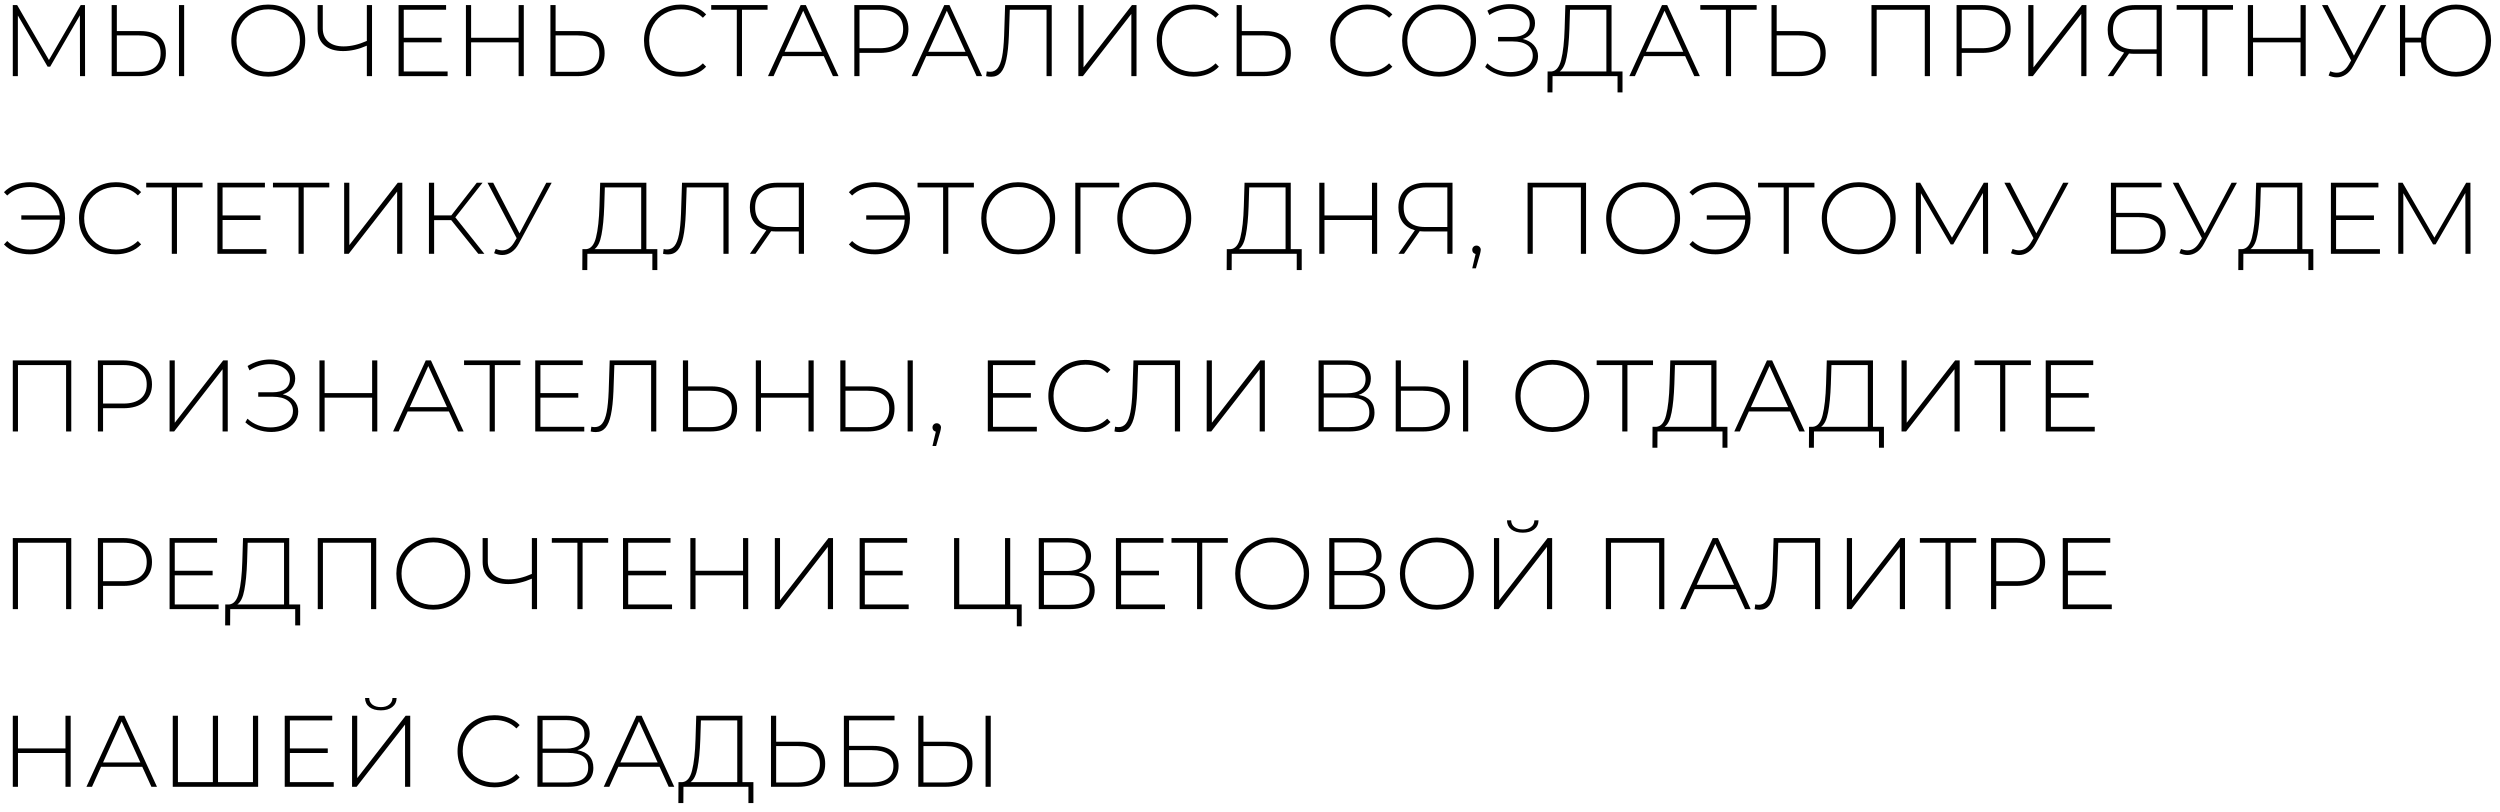 <?xml version="1.0" encoding="UTF-8"?> <svg xmlns="http://www.w3.org/2000/svg" width="197" height="64" viewBox="0 0 197 64" fill="none"><path d="M6.304 6L6.296 1.208L3.952 5.256H3.752L1.408 1.224V6H1.008V0.4H1.352L3.856 4.728L6.36 0.4H6.696L6.704 6H6.304Z" fill="black"></path><path d="M11.047 2.448C11.708 2.448 12.21 2.595 12.551 2.888C12.898 3.181 13.071 3.616 13.071 4.192C13.071 4.784 12.887 5.235 12.519 5.544C12.156 5.848 11.631 6 10.943 6H8.799V0.4H9.207V2.448H11.047ZM10.951 5.656C11.511 5.656 11.935 5.533 12.223 5.288C12.511 5.043 12.655 4.68 12.655 4.2C12.655 3.261 12.087 2.792 10.951 2.792H9.207V5.656H10.951ZM14.103 0.4H14.511V6H14.103V0.4Z" fill="black"></path><path d="M21.14 6.04C20.591 6.04 20.095 5.917 19.652 5.672C19.209 5.421 18.86 5.08 18.604 4.648C18.354 4.216 18.228 3.733 18.228 3.2C18.228 2.667 18.354 2.184 18.604 1.752C18.86 1.32 19.209 0.981 19.652 0.736C20.095 0.485 20.591 0.36 21.14 0.36C21.689 0.36 22.186 0.483 22.628 0.728C23.071 0.973 23.418 1.312 23.668 1.744C23.924 2.176 24.052 2.661 24.052 3.2C24.052 3.739 23.924 4.224 23.668 4.656C23.418 5.088 23.071 5.427 22.628 5.672C22.186 5.917 21.689 6.04 21.14 6.04ZM21.14 5.664C21.61 5.664 22.034 5.557 22.412 5.344C22.791 5.131 23.09 4.837 23.308 4.464C23.527 4.085 23.636 3.664 23.636 3.2C23.636 2.736 23.527 2.317 23.308 1.944C23.09 1.565 22.791 1.269 22.412 1.056C22.034 0.843 21.61 0.736 21.14 0.736C20.671 0.736 20.244 0.843 19.86 1.056C19.482 1.269 19.183 1.565 18.964 1.944C18.745 2.317 18.636 2.736 18.636 3.2C18.636 3.664 18.745 4.085 18.964 4.464C19.183 4.837 19.482 5.131 19.86 5.344C20.244 5.557 20.671 5.664 21.14 5.664Z" fill="black"></path><path d="M29.315 0.4V6H28.907V3.6C28.262 3.883 27.641 4.024 27.043 4.024C26.409 4.024 25.913 3.872 25.555 3.568C25.203 3.259 25.027 2.827 25.027 2.272V0.4H25.435V2.232C25.435 2.68 25.579 3.029 25.867 3.28C26.155 3.531 26.558 3.656 27.075 3.656C27.646 3.656 28.257 3.512 28.907 3.224V0.4H29.315Z" fill="black"></path><path d="M35.272 5.632V6H31.408V0.4H35.152V0.768H31.816V2.976H34.8V3.336H31.816V5.632H35.272Z" fill="black"></path><path d="M41.275 0.4V6H40.867V3.336H37.123V6H36.715V0.4H37.123V2.976H40.867V0.4H41.275Z" fill="black"></path><path d="M45.621 2.448C46.282 2.448 46.783 2.595 47.125 2.888C47.471 3.181 47.645 3.616 47.645 4.192C47.645 4.784 47.461 5.235 47.093 5.544C46.73 5.848 46.205 6 45.517 6H43.373V0.4H43.781V2.448H45.621ZM45.525 5.656C46.085 5.656 46.509 5.533 46.797 5.288C47.085 5.043 47.229 4.68 47.229 4.2C47.229 3.261 46.661 2.792 45.525 2.792H43.781V5.656H45.525Z" fill="black"></path><path d="M53.651 6.04C53.102 6.04 52.606 5.917 52.163 5.672C51.726 5.427 51.38 5.088 51.123 4.656C50.873 4.224 50.748 3.739 50.748 3.2C50.748 2.661 50.873 2.176 51.123 1.744C51.38 1.312 51.726 0.973 52.163 0.728C52.606 0.483 53.102 0.36 53.651 0.36C54.057 0.36 54.43 0.427 54.772 0.56C55.113 0.688 55.404 0.88 55.644 1.136L55.388 1.4C54.94 0.957 54.366 0.736 53.667 0.736C53.198 0.736 52.772 0.843 52.388 1.056C52.004 1.269 51.702 1.565 51.483 1.944C51.265 2.317 51.155 2.736 51.155 3.2C51.155 3.664 51.265 4.085 51.483 4.464C51.702 4.837 52.004 5.131 52.388 5.344C52.772 5.557 53.198 5.664 53.667 5.664C54.361 5.664 54.934 5.44 55.388 4.992L55.644 5.256C55.404 5.512 55.11 5.707 54.764 5.84C54.422 5.973 54.051 6.04 53.651 6.04Z" fill="black"></path><path d="M60.484 0.768H58.468V6H58.06V0.768H56.044V0.4H60.484V0.768Z" fill="black"></path><path d="M64.916 4.424H61.668L60.956 6H60.516L63.092 0.4H63.5L66.076 6H65.636L64.916 4.424ZM64.764 4.08L63.292 0.848L61.828 4.08H64.764Z" fill="black"></path><path d="M69.328 0.4C70.032 0.4 70.584 0.568 70.984 0.904C71.384 1.235 71.584 1.696 71.584 2.288C71.584 2.875 71.384 3.336 70.984 3.672C70.584 4.003 70.032 4.168 69.328 4.168H67.728V6H67.32V0.4H69.328ZM69.328 3.8C69.925 3.8 70.381 3.669 70.696 3.408C71.01 3.147 71.168 2.773 71.168 2.288C71.168 1.803 71.01 1.429 70.696 1.168C70.381 0.901 69.925 0.768 69.328 0.768H67.728V3.8H69.328Z" fill="black"></path><path d="M76.233 4.424H72.985L72.273 6H71.833L74.409 0.4H74.817L77.393 6H76.953L76.233 4.424ZM76.081 4.08L74.609 0.848L73.145 4.08H76.081Z" fill="black"></path><path d="M82.876 0.4V6H82.468V0.768H79.572L79.5 2.824C79.468 3.592 79.401 4.211 79.3 4.68C79.204 5.144 79.06 5.488 78.868 5.712C78.676 5.936 78.422 6.048 78.108 6.048C77.964 6.048 77.83 6.032 77.708 6L77.756 5.624C77.846 5.645 77.934 5.656 78.02 5.656C78.265 5.656 78.462 5.563 78.612 5.376C78.766 5.184 78.884 4.883 78.964 4.472C79.044 4.061 79.097 3.515 79.124 2.832L79.204 0.4H82.876Z" fill="black"></path><path d="M84.974 0.4H85.382V5.312L89.198 0.4H89.558V6H89.15V1.096L85.334 6H84.974V0.4Z" fill="black"></path><path d="M94.055 6.04C93.506 6.04 93.01 5.917 92.567 5.672C92.13 5.427 91.783 5.088 91.527 4.656C91.276 4.224 91.151 3.739 91.151 3.2C91.151 2.661 91.276 2.176 91.527 1.744C91.783 1.312 92.13 0.973 92.567 0.728C93.01 0.483 93.506 0.36 94.055 0.36C94.46 0.36 94.834 0.427 95.175 0.56C95.516 0.688 95.807 0.88 96.047 1.136L95.791 1.4C95.343 0.957 94.77 0.736 94.071 0.736C93.602 0.736 93.175 0.843 92.791 1.056C92.407 1.269 92.106 1.565 91.887 1.944C91.668 2.317 91.559 2.736 91.559 3.2C91.559 3.664 91.668 4.085 91.887 4.464C92.106 4.837 92.407 5.131 92.791 5.344C93.175 5.557 93.602 5.664 94.071 5.664C94.764 5.664 95.338 5.44 95.791 4.992L96.047 5.256C95.807 5.512 95.514 5.707 95.167 5.84C94.826 5.973 94.455 6.04 94.055 6.04Z" fill="black"></path><path d="M99.694 2.448C100.355 2.448 100.857 2.595 101.198 2.888C101.545 3.181 101.718 3.616 101.718 4.192C101.718 4.784 101.534 5.235 101.166 5.544C100.803 5.848 100.278 6 99.59 6H97.446V0.4H97.854V2.448H99.694ZM99.598 5.656C100.158 5.656 100.582 5.533 100.87 5.288C101.158 5.043 101.302 4.68 101.302 4.2C101.302 3.261 100.734 2.792 99.598 2.792H97.854V5.656H99.598Z" fill="black"></path><path d="M107.725 6.04C107.176 6.04 106.68 5.917 106.237 5.672C105.8 5.427 105.453 5.088 105.197 4.656C104.946 4.224 104.821 3.739 104.821 3.2C104.821 2.661 104.946 2.176 105.197 1.744C105.453 1.312 105.8 0.973 106.237 0.728C106.68 0.483 107.176 0.36 107.725 0.36C108.13 0.36 108.504 0.427 108.845 0.56C109.186 0.688 109.477 0.88 109.717 1.136L109.461 1.4C109.013 0.957 108.44 0.736 107.741 0.736C107.272 0.736 106.845 0.843 106.461 1.056C106.077 1.269 105.776 1.565 105.557 1.944C105.338 2.317 105.229 2.736 105.229 3.2C105.229 3.664 105.338 4.085 105.557 4.464C105.776 4.837 106.077 5.131 106.461 5.344C106.845 5.557 107.272 5.664 107.741 5.664C108.434 5.664 109.008 5.44 109.461 4.992L109.717 5.256C109.477 5.512 109.184 5.707 108.837 5.84C108.496 5.973 108.125 6.04 107.725 6.04Z" fill="black"></path><path d="M113.399 6.04C112.849 6.04 112.353 5.917 111.911 5.672C111.468 5.421 111.119 5.08 110.863 4.648C110.612 4.216 110.487 3.733 110.487 3.2C110.487 2.667 110.612 2.184 110.863 1.752C111.119 1.32 111.468 0.981 111.911 0.736C112.353 0.485 112.849 0.36 113.399 0.36C113.948 0.36 114.444 0.483 114.887 0.728C115.329 0.973 115.676 1.312 115.927 1.744C116.183 2.176 116.311 2.661 116.311 3.2C116.311 3.739 116.183 4.224 115.927 4.656C115.676 5.088 115.329 5.427 114.887 5.672C114.444 5.917 113.948 6.04 113.399 6.04ZM113.399 5.664C113.868 5.664 114.292 5.557 114.671 5.344C115.049 5.131 115.348 4.837 115.567 4.464C115.785 4.085 115.895 3.664 115.895 3.2C115.895 2.736 115.785 2.317 115.567 1.944C115.348 1.565 115.049 1.269 114.671 1.056C114.292 0.843 113.868 0.736 113.399 0.736C112.929 0.736 112.503 0.843 112.119 1.056C111.74 1.269 111.441 1.565 111.223 1.944C111.004 2.317 110.895 2.736 110.895 3.2C110.895 3.664 111.004 4.085 111.223 4.464C111.441 4.837 111.74 5.131 112.119 5.344C112.503 5.557 112.929 5.664 113.399 5.664Z" fill="black"></path><path d="M119.983 3.072C120.361 3.157 120.657 3.32 120.871 3.56C121.089 3.8 121.199 4.091 121.199 4.432C121.199 4.757 121.1 5.043 120.903 5.288C120.705 5.533 120.444 5.72 120.119 5.848C119.793 5.976 119.441 6.04 119.063 6.04C118.695 6.04 118.332 5.976 117.975 5.848C117.623 5.72 117.308 5.531 117.031 5.28L117.199 4.992C117.444 5.221 117.724 5.395 118.039 5.512C118.359 5.624 118.684 5.68 119.015 5.68C119.329 5.68 119.623 5.629 119.895 5.528C120.167 5.421 120.383 5.272 120.543 5.08C120.703 4.883 120.783 4.651 120.783 4.384C120.783 4.027 120.644 3.752 120.367 3.56C120.089 3.363 119.7 3.264 119.199 3.264H118.047V2.912H119.183C119.609 2.912 119.943 2.821 120.183 2.64C120.423 2.453 120.543 2.197 120.543 1.872C120.543 1.509 120.391 1.224 120.087 1.016C119.788 0.803 119.415 0.696 118.967 0.696C118.695 0.696 118.42 0.736 118.143 0.816C117.871 0.896 117.609 1.019 117.359 1.184L117.207 0.84C117.484 0.669 117.772 0.541 118.071 0.456C118.375 0.371 118.676 0.328 118.975 0.328C119.337 0.328 119.668 0.389 119.967 0.512C120.271 0.629 120.511 0.803 120.687 1.032C120.868 1.256 120.959 1.52 120.959 1.824C120.959 2.128 120.871 2.389 120.695 2.608C120.524 2.827 120.287 2.981 119.983 3.072Z" fill="black"></path><path d="M127.854 5.632V7.28H127.462V6H122.342L122.334 7.28H121.942L121.95 5.632H122.254C122.622 5.6 122.878 5.291 123.022 4.704C123.171 4.117 123.262 3.296 123.294 2.24L123.35 0.4H126.99V5.632H127.854ZM123.67 2.272C123.638 3.179 123.566 3.92 123.454 4.496C123.347 5.072 123.163 5.451 122.902 5.632H126.582V0.768H123.718L123.67 2.272Z" fill="black"></path><path d="M132.79 4.424H129.542L128.83 6H128.39L130.966 0.4H131.374L133.95 6H133.51L132.79 4.424ZM132.638 4.08L131.166 0.848L129.702 4.08H132.638Z" fill="black"></path><path d="M138.424 0.768H136.408V6H136V0.768H133.984V0.4H138.424V0.768Z" fill="black"></path><path d="M141.842 2.448C142.503 2.448 143.005 2.595 143.346 2.888C143.693 3.181 143.866 3.616 143.866 4.192C143.866 4.784 143.682 5.235 143.314 5.544C142.951 5.848 142.426 6 141.738 6H139.594V0.4H140.002V2.448H141.842ZM141.746 5.656C142.306 5.656 142.73 5.533 143.018 5.288C143.306 5.043 143.45 4.68 143.45 4.2C143.45 3.261 142.882 2.792 141.746 2.792H140.002V5.656H141.746Z" fill="black"></path><path d="M152.081 0.4V6H151.673V0.768H147.881V6H147.473V0.4H152.081Z" fill="black"></path><path d="M156.186 0.4C156.89 0.4 157.442 0.568 157.842 0.904C158.242 1.235 158.442 1.696 158.442 2.288C158.442 2.875 158.242 3.336 157.842 3.672C157.442 4.003 156.89 4.168 156.186 4.168H154.586V6H154.178V0.4H156.186ZM156.186 3.8C156.783 3.8 157.239 3.669 157.554 3.408C157.868 3.147 158.026 2.773 158.026 2.288C158.026 1.803 157.868 1.429 157.554 1.168C157.239 0.901 156.783 0.768 156.186 0.768H154.586V3.8H156.186Z" fill="black"></path><path d="M159.828 0.4H160.236V5.312L164.052 0.4H164.412V6H164.004V1.096L160.188 6H159.828V0.4Z" fill="black"></path><path d="M170.35 0.4V6H169.942V4.24H168.158C168.019 4.24 167.888 4.232 167.766 4.216L166.526 6H166.086L167.382 4.144C166.966 4.027 166.646 3.816 166.422 3.512C166.198 3.203 166.086 2.816 166.086 2.352C166.086 1.733 166.278 1.253 166.662 0.912C167.051 0.571 167.576 0.4 168.238 0.4H170.35ZM166.502 2.344C166.502 2.84 166.646 3.221 166.934 3.488C167.222 3.755 167.643 3.888 168.198 3.888H169.942V0.768H168.27C167.704 0.768 167.267 0.904 166.958 1.176C166.654 1.443 166.502 1.832 166.502 2.344Z" fill="black"></path><path d="M175.961 0.768H173.945V6H173.537V0.768H171.521V0.4H175.961V0.768Z" fill="black"></path><path d="M181.691 0.4V6H181.283V3.336H177.539V6H177.131V0.4H177.539V2.976H181.283V0.4H181.691Z" fill="black"></path><path d="M188.029 0.4L185.445 5.184C185.279 5.493 185.082 5.723 184.853 5.872C184.629 6.021 184.389 6.096 184.133 6.096C183.935 6.096 183.722 6.048 183.493 5.952L183.621 5.616C183.802 5.691 183.973 5.728 184.133 5.728C184.511 5.728 184.826 5.517 185.077 5.096L185.269 4.768L182.973 0.4H183.421L185.493 4.384L187.605 0.4H188.029Z" fill="black"></path><path d="M193.535 0.36C194.052 0.36 194.521 0.483 194.943 0.728C195.364 0.973 195.695 1.312 195.935 1.744C196.175 2.176 196.295 2.661 196.295 3.2C196.295 3.739 196.175 4.224 195.935 4.656C195.695 5.088 195.364 5.427 194.943 5.672C194.521 5.917 194.052 6.04 193.535 6.04C193.033 6.04 192.575 5.925 192.159 5.696C191.748 5.461 191.42 5.139 191.175 4.728C190.929 4.317 190.796 3.856 190.775 3.344H189.527V6H189.119V0.4H189.527V2.968H190.783C190.815 2.472 190.953 2.027 191.199 1.632C191.449 1.232 191.777 0.92 192.183 0.696C192.588 0.472 193.039 0.36 193.535 0.36ZM193.535 5.664C193.972 5.664 194.369 5.557 194.727 5.344C195.084 5.131 195.364 4.837 195.567 4.464C195.775 4.091 195.879 3.669 195.879 3.2C195.879 2.731 195.775 2.309 195.567 1.936C195.364 1.563 195.084 1.269 194.727 1.056C194.369 0.843 193.972 0.736 193.535 0.736C193.097 0.736 192.7 0.843 192.343 1.056C191.985 1.269 191.703 1.563 191.495 1.936C191.292 2.309 191.191 2.731 191.191 3.2C191.191 3.669 191.292 4.091 191.495 4.464C191.703 4.837 191.985 5.131 192.343 5.344C192.7 5.557 193.097 5.664 193.535 5.664Z" fill="black"></path><path d="M2.376 14.36C2.893 14.36 3.36 14.483 3.776 14.728C4.197 14.973 4.528 15.315 4.768 15.752C5.008 16.184 5.128 16.667 5.128 17.2C5.128 17.733 5.008 18.219 4.768 18.656C4.528 19.088 4.197 19.427 3.776 19.672C3.36 19.917 2.893 20.04 2.376 20.04C1.955 20.04 1.565 19.976 1.208 19.848C0.856 19.715 0.557 19.52 0.312 19.264L0.568 18.992C1.021 19.44 1.619 19.664 2.36 19.664C2.787 19.664 3.176 19.563 3.528 19.36C3.88 19.157 4.16 18.877 4.368 18.52C4.581 18.157 4.696 17.755 4.712 17.312H1.68V16.968H4.704C4.672 16.541 4.549 16.16 4.336 15.824C4.123 15.483 3.843 15.216 3.496 15.024C3.155 14.832 2.776 14.736 2.36 14.736C1.629 14.736 1.032 14.96 0.568 15.408L0.312 15.144C0.557 14.888 0.856 14.693 1.208 14.56C1.565 14.427 1.955 14.36 2.376 14.36Z" fill="black"></path><path d="M9.129 20.04C8.579 20.04 8.083 19.917 7.641 19.672C7.203 19.427 6.857 19.088 6.601 18.656C6.35 18.224 6.225 17.739 6.225 17.2C6.225 16.661 6.35 16.176 6.601 15.744C6.857 15.312 7.203 14.973 7.641 14.728C8.083 14.483 8.579 14.36 9.129 14.36C9.534 14.36 9.907 14.427 10.249 14.56C10.59 14.688 10.881 14.88 11.121 15.136L10.865 15.4C10.417 14.957 9.843 14.736 9.145 14.736C8.675 14.736 8.249 14.843 7.865 15.056C7.481 15.269 7.179 15.565 6.961 15.944C6.742 16.317 6.633 16.736 6.633 17.2C6.633 17.664 6.742 18.085 6.961 18.464C7.179 18.837 7.481 19.131 7.865 19.344C8.249 19.557 8.675 19.664 9.145 19.664C9.838 19.664 10.411 19.44 10.865 18.992L11.121 19.256C10.881 19.512 10.587 19.707 10.241 19.84C9.899 19.973 9.529 20.04 9.129 20.04Z" fill="black"></path><path d="M15.961 14.768H13.945V20H13.537V14.768H11.521V14.4H15.961V14.768Z" fill="black"></path><path d="M20.995 19.632V20H17.131V14.4H20.875V14.768H17.539V16.976H20.523V17.336H17.539V19.632H20.995Z" fill="black"></path><path d="M25.949 14.768H23.933V20H23.525V14.768H21.509V14.4H25.949V14.768Z" fill="black"></path><path d="M27.119 14.4H27.527V19.312L31.343 14.4H31.703V20H31.295V15.096L27.479 20H27.119V14.4Z" fill="black"></path><path d="M35.553 17.344H34.209V20H33.8V14.4H34.209V16.976H35.56L37.569 14.4H38.025L35.88 17.128L38.169 20H37.688L35.553 17.344Z" fill="black"></path><path d="M43.472 14.4L40.888 19.184C40.723 19.493 40.525 19.723 40.296 19.872C40.072 20.021 39.832 20.096 39.576 20.096C39.379 20.096 39.165 20.048 38.936 19.952L39.064 19.616C39.245 19.691 39.416 19.728 39.576 19.728C39.955 19.728 40.269 19.517 40.52 19.096L40.712 18.768L38.416 14.4H38.864L40.936 18.384L43.048 14.4H43.472Z" fill="black"></path><path d="M51.798 19.632V21.28H51.406V20H46.286L46.278 21.28H45.886L45.894 19.632H46.198C46.566 19.6 46.822 19.291 46.966 18.704C47.115 18.117 47.206 17.296 47.238 16.24L47.294 14.4H50.934V19.632H51.798ZM47.614 16.272C47.582 17.179 47.51 17.92 47.398 18.496C47.291 19.072 47.107 19.451 46.846 19.632H50.526V14.768H47.662L47.614 16.272Z" fill="black"></path><path d="M57.415 14.4V20H57.007V14.768H54.111L54.039 16.824C54.007 17.592 53.94 18.211 53.839 18.68C53.743 19.144 53.599 19.488 53.407 19.712C53.215 19.936 52.962 20.048 52.647 20.048C52.503 20.048 52.37 20.032 52.247 20L52.295 19.624C52.386 19.645 52.474 19.656 52.559 19.656C52.804 19.656 53.002 19.563 53.151 19.376C53.306 19.184 53.423 18.883 53.503 18.472C53.583 18.061 53.636 17.515 53.663 16.832L53.743 14.4H57.415Z" fill="black"></path><path d="M63.353 14.4V20H62.945V18.24H61.161C61.022 18.24 60.892 18.232 60.769 18.216L59.529 20H59.089L60.385 18.144C59.969 18.027 59.649 17.816 59.425 17.512C59.201 17.203 59.089 16.816 59.089 16.352C59.089 15.733 59.281 15.253 59.665 14.912C60.054 14.571 60.58 14.4 61.241 14.4H63.353ZM59.505 16.344C59.505 16.84 59.649 17.221 59.937 17.488C60.225 17.755 60.646 17.888 61.201 17.888H62.945V14.768H61.273C60.708 14.768 60.27 14.904 59.961 15.176C59.657 15.443 59.505 15.832 59.505 16.344Z" fill="black"></path><path d="M68.955 14.36C69.472 14.36 69.939 14.483 70.355 14.728C70.776 14.973 71.107 15.315 71.347 15.752C71.587 16.184 71.707 16.667 71.707 17.2C71.707 17.733 71.587 18.219 71.347 18.656C71.107 19.088 70.776 19.427 70.355 19.672C69.939 19.917 69.472 20.04 68.955 20.04C68.534 20.04 68.144 19.976 67.787 19.848C67.435 19.715 67.136 19.52 66.891 19.264L67.147 18.992C67.6 19.44 68.198 19.664 68.939 19.664C69.366 19.664 69.755 19.563 70.107 19.36C70.459 19.157 70.739 18.877 70.947 18.52C71.16 18.157 71.275 17.755 71.291 17.312H68.259V16.968H71.283C71.251 16.541 71.128 16.16 70.915 15.824C70.702 15.483 70.422 15.216 70.075 15.024C69.734 14.832 69.355 14.736 68.939 14.736C68.208 14.736 67.611 14.96 67.147 15.408L66.891 15.144C67.136 14.888 67.435 14.693 67.787 14.56C68.144 14.427 68.534 14.36 68.955 14.36Z" fill="black"></path><path d="M76.742 14.768H74.726V20H74.318V14.768H72.302V14.4H76.742V14.768Z" fill="black"></path><path d="M80.233 20.04C79.684 20.04 79.188 19.917 78.745 19.672C78.302 19.421 77.953 19.08 77.697 18.648C77.446 18.216 77.321 17.733 77.321 17.2C77.321 16.667 77.446 16.184 77.697 15.752C77.953 15.32 78.302 14.981 78.745 14.736C79.188 14.485 79.684 14.36 80.233 14.36C80.782 14.36 81.278 14.483 81.721 14.728C82.164 14.973 82.51 15.312 82.761 15.744C83.017 16.176 83.145 16.661 83.145 17.2C83.145 17.739 83.017 18.224 82.761 18.656C82.51 19.088 82.164 19.427 81.721 19.672C81.278 19.917 80.782 20.04 80.233 20.04ZM80.233 19.664C80.702 19.664 81.126 19.557 81.505 19.344C81.884 19.131 82.182 18.837 82.401 18.464C82.62 18.085 82.729 17.664 82.729 17.2C82.729 16.736 82.62 16.317 82.401 15.944C82.182 15.565 81.884 15.269 81.505 15.056C81.126 14.843 80.702 14.736 80.233 14.736C79.764 14.736 79.337 14.843 78.953 15.056C78.574 15.269 78.276 15.565 78.057 15.944C77.838 16.317 77.729 16.736 77.729 17.2C77.729 17.664 77.838 18.085 78.057 18.464C78.276 18.837 78.574 19.131 78.953 19.344C79.337 19.557 79.764 19.664 80.233 19.664Z" fill="black"></path><path d="M88.197 14.768H85.141V20H84.733V14.4H88.197V14.768Z" fill="black"></path><path d="M90.956 20.04C90.406 20.04 89.91 19.917 89.468 19.672C89.025 19.421 88.675 19.08 88.419 18.648C88.169 18.216 88.043 17.733 88.043 17.2C88.043 16.667 88.169 16.184 88.419 15.752C88.675 15.32 89.025 14.981 89.468 14.736C89.91 14.485 90.406 14.36 90.956 14.36C91.505 14.36 92.001 14.483 92.444 14.728C92.886 14.973 93.233 15.312 93.484 15.744C93.74 16.176 93.868 16.661 93.868 17.2C93.868 17.739 93.74 18.224 93.484 18.656C93.233 19.088 92.886 19.427 92.444 19.672C92.001 19.917 91.505 20.04 90.956 20.04ZM90.956 19.664C91.425 19.664 91.849 19.557 92.228 19.344C92.606 19.131 92.905 18.837 93.124 18.464C93.342 18.085 93.451 17.664 93.451 17.2C93.451 16.736 93.342 16.317 93.124 15.944C92.905 15.565 92.606 15.269 92.228 15.056C91.849 14.843 91.425 14.736 90.956 14.736C90.486 14.736 90.059 14.843 89.675 15.056C89.297 15.269 88.998 15.565 88.779 15.944C88.561 16.317 88.451 16.736 88.451 17.2C88.451 17.664 88.561 18.085 88.779 18.464C88.998 18.837 89.297 19.131 89.675 19.344C90.059 19.557 90.486 19.664 90.956 19.664Z" fill="black"></path><path d="M102.575 19.632V21.28H102.183V20H97.062L97.055 21.28H96.662L96.671 19.632H96.975C97.343 19.6 97.599 19.291 97.743 18.704C97.892 18.117 97.983 17.296 98.014 16.24L98.07 14.4H101.711V19.632H102.575ZM98.391 16.272C98.359 17.179 98.287 17.92 98.174 18.496C98.068 19.072 97.884 19.451 97.623 19.632H101.303V14.768H98.439L98.391 16.272Z" fill="black"></path><path d="M108.52 14.4V20H108.112V17.336H104.368V20H103.96V14.4H104.368V16.976H108.112V14.4H108.52Z" fill="black"></path><path d="M114.458 14.4V20H114.05V18.24H112.266C112.127 18.24 111.996 18.232 111.874 18.216L110.634 20H110.194L111.49 18.144C111.074 18.027 110.754 17.816 110.53 17.512C110.306 17.203 110.194 16.816 110.194 16.352C110.194 15.733 110.386 15.253 110.77 14.912C111.159 14.571 111.684 14.4 112.346 14.4H114.458ZM110.61 16.344C110.61 16.84 110.754 17.221 111.042 17.488C111.33 17.755 111.751 17.888 112.306 17.888H114.05V14.768H112.378C111.812 14.768 111.375 14.904 111.066 15.176C110.762 15.443 110.61 15.832 110.61 16.344Z" fill="black"></path><path d="M116.349 19.352C116.445 19.352 116.525 19.387 116.589 19.456C116.653 19.52 116.685 19.597 116.685 19.688C116.685 19.741 116.677 19.797 116.661 19.856C116.65 19.915 116.634 19.981 116.613 20.056L116.301 21.144H116.013L116.277 20.016C116.197 19.995 116.133 19.957 116.085 19.904C116.037 19.845 116.013 19.773 116.013 19.688C116.013 19.592 116.045 19.512 116.109 19.448C116.173 19.384 116.253 19.352 116.349 19.352Z" fill="black"></path><path d="M124.981 14.4V20H124.573V14.768H120.781V20H120.373V14.4H124.981Z" fill="black"></path><path d="M129.478 20.04C128.929 20.04 128.433 19.917 127.99 19.672C127.548 19.421 127.198 19.08 126.942 18.648C126.692 18.216 126.566 17.733 126.566 17.2C126.566 16.667 126.692 16.184 126.942 15.752C127.198 15.32 127.548 14.981 127.99 14.736C128.433 14.485 128.929 14.36 129.478 14.36C130.028 14.36 130.524 14.483 130.966 14.728C131.409 14.973 131.756 15.312 132.006 15.744C132.262 16.176 132.39 16.661 132.39 17.2C132.39 17.739 132.262 18.224 132.006 18.656C131.756 19.088 131.409 19.427 130.966 19.672C130.524 19.917 130.028 20.04 129.478 20.04ZM129.478 19.664C129.948 19.664 130.372 19.557 130.75 19.344C131.129 19.131 131.428 18.837 131.646 18.464C131.865 18.085 131.974 17.664 131.974 17.2C131.974 16.736 131.865 16.317 131.646 15.944C131.428 15.565 131.129 15.269 130.75 15.056C130.372 14.843 129.948 14.736 129.478 14.736C129.009 14.736 128.582 14.843 128.198 15.056C127.82 15.269 127.521 15.565 127.302 15.944C127.084 16.317 126.974 16.736 126.974 17.2C126.974 17.664 127.084 18.085 127.302 18.464C127.521 18.837 127.82 19.131 128.198 19.344C128.582 19.557 129.009 19.664 129.478 19.664Z" fill="black"></path><path d="M135.19 14.36C135.708 14.36 136.174 14.483 136.59 14.728C137.012 14.973 137.342 15.315 137.582 15.752C137.822 16.184 137.942 16.667 137.942 17.2C137.942 17.733 137.822 18.219 137.582 18.656C137.342 19.088 137.012 19.427 136.59 19.672C136.174 19.917 135.708 20.04 135.19 20.04C134.769 20.04 134.38 19.976 134.022 19.848C133.67 19.715 133.372 19.52 133.126 19.264L133.382 18.992C133.836 19.44 134.433 19.664 135.174 19.664C135.601 19.664 135.99 19.563 136.342 19.36C136.694 19.157 136.974 18.877 137.182 18.52C137.396 18.157 137.51 17.755 137.526 17.312H134.494V16.968H137.518C137.486 16.541 137.364 16.16 137.15 15.824C136.937 15.483 136.657 15.216 136.31 15.024C135.969 14.832 135.59 14.736 135.174 14.736C134.444 14.736 133.846 14.96 133.382 15.408L133.126 15.144C133.372 14.888 133.67 14.693 134.022 14.56C134.38 14.427 134.769 14.36 135.19 14.36Z" fill="black"></path><path d="M142.977 14.768H140.961V20H140.553V14.768H138.537V14.4H142.977V14.768Z" fill="black"></path><path d="M146.468 20.04C145.919 20.04 145.423 19.917 144.98 19.672C144.538 19.421 144.188 19.08 143.932 18.648C143.682 18.216 143.556 17.733 143.556 17.2C143.556 16.667 143.682 16.184 143.932 15.752C144.188 15.32 144.538 14.981 144.98 14.736C145.423 14.485 145.919 14.36 146.468 14.36C147.018 14.36 147.514 14.483 147.956 14.728C148.399 14.973 148.746 15.312 148.996 15.744C149.252 16.176 149.38 16.661 149.38 17.2C149.38 17.739 149.252 18.224 148.996 18.656C148.746 19.088 148.399 19.427 147.956 19.672C147.514 19.917 147.018 20.04 146.468 20.04ZM146.468 19.664C146.938 19.664 147.362 19.557 147.74 19.344C148.119 19.131 148.418 18.837 148.636 18.464C148.855 18.085 148.964 17.664 148.964 17.2C148.964 16.736 148.855 16.317 148.636 15.944C148.418 15.565 148.119 15.269 147.74 15.056C147.362 14.843 146.938 14.736 146.468 14.736C145.999 14.736 145.572 14.843 145.188 15.056C144.81 15.269 144.511 15.565 144.292 15.944C144.074 16.317 143.964 16.736 143.964 17.2C143.964 17.664 144.074 18.085 144.292 18.464C144.511 18.837 144.81 19.131 145.188 19.344C145.572 19.557 145.999 19.664 146.468 19.664Z" fill="black"></path><path d="M156.265 20L156.257 15.208L153.913 19.256H153.713L151.369 15.224V20H150.969V14.4H151.313L153.817 18.728L156.321 14.4H156.657L156.665 20H156.265Z" fill="black"></path><path d="M163 14.4L160.416 19.184C160.25 19.493 160.053 19.723 159.824 19.872C159.6 20.021 159.36 20.096 159.104 20.096C158.906 20.096 158.693 20.048 158.464 19.952L158.592 19.616C158.773 19.691 158.944 19.728 159.104 19.728C159.482 19.728 159.797 19.517 160.048 19.096L160.24 18.768L157.944 14.4H158.392L160.464 18.384L162.576 14.4H163Z" fill="black"></path><path d="M166.341 14.4H170.333V14.76H166.749V16.776H168.645C169.301 16.776 169.8 16.909 170.141 17.176C170.483 17.443 170.653 17.835 170.653 18.352C170.653 18.885 170.472 19.293 170.109 19.576C169.747 19.859 169.221 20 168.533 20H166.341V14.4ZM168.541 19.656C169.101 19.656 169.525 19.549 169.813 19.336C170.101 19.117 170.245 18.795 170.245 18.368C170.245 17.531 169.677 17.112 168.541 17.112H166.749V19.656H168.541Z" fill="black"></path><path d="M176.271 14.4L173.687 19.184C173.521 19.493 173.324 19.723 173.095 19.872C172.871 20.021 172.631 20.096 172.375 20.096C172.177 20.096 171.964 20.048 171.735 19.952L171.863 19.616C172.044 19.691 172.215 19.728 172.375 19.728C172.753 19.728 173.068 19.517 173.319 19.096L173.511 18.768L171.215 14.4H171.663L173.735 18.384L175.847 14.4H176.271Z" fill="black"></path><path d="M182.29 19.632V21.28H181.898V20H176.778L176.77 21.28H176.378L176.386 19.632H176.69C177.058 19.6 177.314 19.291 177.458 18.704C177.607 18.117 177.698 17.296 177.73 16.24L177.786 14.4H181.426V19.632H182.29ZM178.106 16.272C178.074 17.179 178.002 17.92 177.89 18.496C177.783 19.072 177.599 19.451 177.338 19.632H181.018V14.768H178.154L178.106 16.272Z" fill="black"></path><path d="M187.539 19.632V20H183.675V14.4H187.419V14.768H184.083V16.976H187.067V17.336H184.083V19.632H187.539Z" fill="black"></path><path d="M194.278 20L194.27 15.208L191.926 19.256H191.726L189.382 15.224V20H188.982V14.4H189.326L191.83 18.728L194.334 14.4H194.67L194.678 20H194.278Z" fill="black"></path><path d="M5.616 28.4V34H5.208V28.768H1.416V34H1.008V28.4H5.616Z" fill="black"></path><path d="M9.721 28.4C10.425 28.4 10.977 28.568 11.377 28.904C11.777 29.235 11.977 29.696 11.977 30.288C11.977 30.875 11.777 31.336 11.377 31.672C10.977 32.003 10.425 32.168 9.721 32.168H8.121V34H7.713V28.4H9.721ZM9.721 31.8C10.318 31.8 10.774 31.669 11.089 31.408C11.404 31.147 11.561 30.773 11.561 30.288C11.561 29.803 11.404 29.429 11.089 29.168C10.774 28.901 10.318 28.768 9.721 28.768H8.121V31.8H9.721Z" fill="black"></path><path d="M13.363 28.4H13.771V33.312L17.587 28.4H17.947V34H17.539V29.096L13.723 34H13.363V28.4Z" fill="black"></path><path d="M22.285 31.072C22.664 31.157 22.96 31.32 23.173 31.56C23.392 31.8 23.501 32.091 23.501 32.432C23.501 32.757 23.402 33.043 23.205 33.288C23.008 33.533 22.746 33.72 22.421 33.848C22.096 33.976 21.744 34.04 21.365 34.04C20.997 34.04 20.634 33.976 20.277 33.848C19.925 33.72 19.61 33.531 19.333 33.28L19.501 32.992C19.746 33.221 20.026 33.395 20.341 33.512C20.661 33.624 20.986 33.68 21.317 33.68C21.632 33.68 21.925 33.629 22.197 33.528C22.469 33.421 22.685 33.272 22.845 33.08C23.005 32.883 23.085 32.651 23.085 32.384C23.085 32.027 22.946 31.752 22.669 31.56C22.392 31.363 22.002 31.264 21.501 31.264H20.349V30.912H21.485C21.912 30.912 22.245 30.821 22.485 30.64C22.725 30.453 22.845 30.197 22.845 29.872C22.845 29.509 22.693 29.224 22.389 29.016C22.09 28.803 21.717 28.696 21.269 28.696C20.997 28.696 20.722 28.736 20.445 28.816C20.173 28.896 19.912 29.019 19.661 29.184L19.509 28.84C19.786 28.669 20.074 28.541 20.373 28.456C20.677 28.371 20.978 28.328 21.277 28.328C21.64 28.328 21.97 28.389 22.269 28.512C22.573 28.629 22.813 28.803 22.989 29.032C23.17 29.256 23.261 29.52 23.261 29.824C23.261 30.128 23.173 30.389 22.997 30.608C22.826 30.827 22.589 30.981 22.285 31.072Z" fill="black"></path><path d="M29.732 28.4V34H29.324V31.336H25.58V34H25.172V28.4H25.58V30.976H29.324V28.4H29.732Z" fill="black"></path><path d="M35.374 32.424H32.126L31.414 34H30.974L33.55 28.4H33.958L36.534 34H36.094L35.374 32.424ZM35.222 32.08L33.75 28.848L32.286 32.08H35.222Z" fill="black"></path><path d="M41.008 28.768H38.992V34H38.584V28.768H36.568V28.4H41.008V28.768Z" fill="black"></path><path d="M46.041 33.632V34H42.177V28.4H45.921V28.768H42.585V30.976H45.569V31.336H42.585V33.632H46.041Z" fill="black"></path><path d="M51.716 28.4V34H51.308V28.768H48.412L48.34 30.824C48.308 31.592 48.241 32.211 48.14 32.68C48.044 33.144 47.9 33.488 47.708 33.712C47.516 33.936 47.263 34.048 46.948 34.048C46.804 34.048 46.671 34.032 46.548 34L46.596 33.624C46.687 33.645 46.775 33.656 46.86 33.656C47.105 33.656 47.303 33.563 47.452 33.376C47.607 33.184 47.724 32.883 47.804 32.472C47.884 32.061 47.937 31.515 47.964 30.832L48.044 28.4H51.716Z" fill="black"></path><path d="M56.062 30.448C56.723 30.448 57.225 30.595 57.566 30.888C57.913 31.181 58.086 31.616 58.086 32.192C58.086 32.784 57.902 33.235 57.534 33.544C57.171 33.848 56.646 34 55.958 34H53.814V28.4H54.222V30.448H56.062ZM55.966 33.656C56.526 33.656 56.95 33.533 57.238 33.288C57.526 33.043 57.67 32.68 57.67 32.2C57.67 31.261 57.102 30.792 55.966 30.792H54.222V33.656H55.966Z" fill="black"></path><path d="M64.118 28.4V34H63.71V31.336H59.966V34H59.558V28.4H59.966V30.976H63.71V28.4H64.118Z" fill="black"></path><path d="M68.464 30.448C69.126 30.448 69.627 30.595 69.968 30.888C70.315 31.181 70.488 31.616 70.488 32.192C70.488 32.784 70.304 33.235 69.936 33.544C69.573 33.848 69.048 34 68.36 34H66.216V28.4H66.624V30.448H68.464ZM68.368 33.656C68.928 33.656 69.352 33.533 69.64 33.288C69.928 33.043 70.072 32.68 70.072 32.2C70.072 31.261 69.504 30.792 68.368 30.792H66.624V33.656H68.368ZM71.52 28.4H71.928V34H71.52V28.4Z" fill="black"></path><path d="M73.815 33.352C73.911 33.352 73.991 33.387 74.055 33.456C74.119 33.52 74.151 33.597 74.151 33.688C74.151 33.741 74.143 33.797 74.127 33.856C74.116 33.915 74.1 33.981 74.079 34.056L73.767 35.144H73.479L73.743 34.016C73.663 33.995 73.599 33.957 73.551 33.904C73.503 33.845 73.479 33.773 73.479 33.688C73.479 33.592 73.511 33.512 73.575 33.448C73.639 33.384 73.719 33.352 73.815 33.352Z" fill="black"></path><path d="M81.703 33.632V34H77.839V28.4H81.583V28.768H78.247V30.976H81.231V31.336H78.247V33.632H81.703Z" fill="black"></path><path d="M85.514 34.04C84.965 34.04 84.469 33.917 84.026 33.672C83.589 33.427 83.242 33.088 82.986 32.656C82.736 32.224 82.61 31.739 82.61 31.2C82.61 30.661 82.736 30.176 82.986 29.744C83.242 29.312 83.589 28.973 84.026 28.728C84.469 28.483 84.965 28.36 85.514 28.36C85.92 28.36 86.293 28.427 86.634 28.56C86.976 28.688 87.266 28.88 87.506 29.136L87.25 29.4C86.802 28.957 86.229 28.736 85.53 28.736C85.061 28.736 84.634 28.843 84.25 29.056C83.866 29.269 83.565 29.565 83.346 29.944C83.128 30.317 83.018 30.736 83.018 31.2C83.018 31.664 83.128 32.085 83.346 32.464C83.565 32.837 83.866 33.131 84.25 33.344C84.634 33.557 85.061 33.664 85.53 33.664C86.224 33.664 86.797 33.44 87.25 32.992L87.506 33.256C87.266 33.512 86.973 33.707 86.626 33.84C86.285 33.973 85.914 34.04 85.514 34.04Z" fill="black"></path><path d="M92.989 28.4V34H92.581V28.768H89.685L89.613 30.824C89.581 31.592 89.514 32.211 89.413 32.68C89.317 33.144 89.173 33.488 88.981 33.712C88.789 33.936 88.535 34.048 88.221 34.048C88.077 34.048 87.943 34.032 87.821 34L87.869 33.624C87.959 33.645 88.047 33.656 88.133 33.656C88.378 33.656 88.575 33.563 88.725 33.376C88.879 33.184 88.997 32.883 89.077 32.472C89.157 32.061 89.21 31.515 89.237 30.832L89.317 28.4H92.989Z" fill="black"></path><path d="M95.087 28.4H95.495V33.312L99.311 28.4H99.671V34H99.263V29.096L95.447 34H95.087V28.4Z" fill="black"></path><path d="M107.055 31.12C107.471 31.189 107.783 31.341 107.991 31.576C108.204 31.811 108.311 32.123 108.311 32.512C108.311 32.992 108.143 33.36 107.807 33.616C107.471 33.872 106.972 34 106.311 34H103.903V28.4H106.159C106.746 28.4 107.202 28.523 107.527 28.768C107.858 29.013 108.023 29.365 108.023 29.824C108.023 30.149 107.938 30.421 107.767 30.64C107.596 30.859 107.359 31.019 107.055 31.12ZM104.311 30.992H106.151C106.62 30.992 106.98 30.896 107.231 30.704C107.482 30.512 107.607 30.235 107.607 29.872C107.607 29.504 107.482 29.224 107.231 29.032C106.98 28.84 106.62 28.744 106.151 28.744H104.311V30.992ZM106.319 33.656C107.375 33.656 107.903 33.267 107.903 32.488C107.903 32.088 107.77 31.795 107.503 31.608C107.236 31.421 106.842 31.328 106.319 31.328H104.311V33.656H106.319Z" fill="black"></path><path d="M112.231 30.448C112.892 30.448 113.394 30.595 113.735 30.888C114.082 31.181 114.255 31.616 114.255 32.192C114.255 32.784 114.071 33.235 113.703 33.544C113.34 33.848 112.815 34 112.127 34H109.983V28.4H110.391V30.448H112.231ZM112.135 33.656C112.695 33.656 113.119 33.533 113.407 33.288C113.695 33.043 113.839 32.68 113.839 32.2C113.839 31.261 113.271 30.792 112.135 30.792H110.391V33.656H112.135ZM115.287 28.4H115.695V34H115.287V28.4Z" fill="black"></path><path d="M122.324 34.04C121.775 34.04 121.279 33.917 120.836 33.672C120.394 33.421 120.044 33.08 119.788 32.648C119.538 32.216 119.412 31.733 119.412 31.2C119.412 30.667 119.538 30.184 119.788 29.752C120.044 29.32 120.394 28.981 120.836 28.736C121.279 28.485 121.775 28.36 122.324 28.36C122.874 28.36 123.37 28.483 123.812 28.728C124.255 28.973 124.602 29.312 124.852 29.744C125.108 30.176 125.236 30.661 125.236 31.2C125.236 31.739 125.108 32.224 124.852 32.656C124.602 33.088 124.255 33.427 123.812 33.672C123.37 33.917 122.874 34.04 122.324 34.04ZM122.324 33.664C122.794 33.664 123.218 33.557 123.596 33.344C123.975 33.131 124.274 32.837 124.492 32.464C124.711 32.085 124.82 31.664 124.82 31.2C124.82 30.736 124.711 30.317 124.492 29.944C124.274 29.565 123.975 29.269 123.596 29.056C123.218 28.843 122.794 28.736 122.324 28.736C121.855 28.736 121.428 28.843 121.044 29.056C120.666 29.269 120.367 29.565 120.148 29.944C119.93 30.317 119.82 30.736 119.82 31.2C119.82 31.664 119.93 32.085 120.148 32.464C120.367 32.837 120.666 33.131 121.044 33.344C121.428 33.557 121.855 33.664 122.324 33.664Z" fill="black"></path><path d="M130.258 28.768H128.242V34H127.834V28.768H125.818V28.4H130.258V28.768Z" fill="black"></path><path d="M136.123 33.632V35.28H135.731V34H130.611L130.603 35.28H130.211L130.219 33.632H130.523C130.891 33.6 131.147 33.291 131.291 32.704C131.44 32.117 131.531 31.296 131.563 30.24L131.619 28.4H135.259V33.632H136.123ZM131.939 30.272C131.907 31.179 131.835 31.92 131.723 32.496C131.616 33.072 131.432 33.451 131.171 33.632H134.851V28.768H131.987L131.939 30.272Z" fill="black"></path><path d="M141.06 32.424H137.812L137.1 34H136.66L139.236 28.4H139.644L142.22 34H141.78L141.06 32.424ZM140.908 32.08L139.436 28.848L137.972 32.08H140.908Z" fill="black"></path><path d="M148.455 33.632V35.28H148.063V34H142.943L142.935 35.28H142.543L142.551 33.632H142.855C143.223 33.6 143.479 33.291 143.623 32.704C143.772 32.117 143.863 31.296 143.895 30.24L143.951 28.4H147.591V33.632H148.455ZM144.271 30.272C144.239 31.179 144.167 31.92 144.055 32.496C143.948 33.072 143.764 33.451 143.503 33.632H147.183V28.768H144.319L144.271 30.272Z" fill="black"></path><path d="M149.84 28.4H150.248V33.312L154.064 28.4H154.424V34H154.016V29.096L150.2 34H149.84V28.4Z" fill="black"></path><path d="M160.033 28.768H158.017V34H157.609V28.768H155.593V28.4H160.033V28.768Z" fill="black"></path><path d="M165.067 33.632V34H161.203V28.4H164.947V28.768H161.611V30.976H164.595V31.336H161.611V33.632H165.067Z" fill="black"></path><path d="M5.616 42.4V48H5.208V42.768H1.416V48H1.008V42.4H5.616Z" fill="black"></path><path d="M9.721 42.4C10.425 42.4 10.977 42.568 11.377 42.904C11.777 43.235 11.977 43.696 11.977 44.288C11.977 44.875 11.777 45.336 11.377 45.672C10.977 46.003 10.425 46.168 9.721 46.168H8.121V48H7.713V42.4H9.721ZM9.721 45.8C10.318 45.8 10.774 45.669 11.089 45.408C11.404 45.147 11.561 44.773 11.561 44.288C11.561 43.803 11.404 43.429 11.089 43.168C10.774 42.901 10.318 42.768 9.721 42.768H8.121V45.8H9.721Z" fill="black"></path><path d="M17.227 47.632V48H13.363V42.4H17.107V42.768H13.771V44.976H16.755V45.336H13.771V47.632H17.227Z" fill="black"></path><path d="M23.654 47.632V49.28H23.262V48H18.142L18.134 49.28H17.742L17.75 47.632H18.054C18.422 47.6 18.678 47.291 18.822 46.704C18.971 46.117 19.062 45.296 19.094 44.24L19.15 42.4H22.79V47.632H23.654ZM19.47 44.272C19.438 45.179 19.366 45.92 19.254 46.496C19.147 47.072 18.963 47.451 18.702 47.632H22.382V42.768H19.518L19.47 44.272Z" fill="black"></path><path d="M29.647 42.4V48H29.239V42.768H25.447V48H25.039V42.4H29.647Z" fill="black"></path><path d="M34.144 48.04C33.595 48.04 33.099 47.917 32.656 47.672C32.213 47.421 31.864 47.08 31.608 46.648C31.357 46.216 31.232 45.733 31.232 45.2C31.232 44.667 31.357 44.184 31.608 43.752C31.864 43.32 32.213 42.981 32.656 42.736C33.099 42.485 33.595 42.36 34.144 42.36C34.693 42.36 35.189 42.483 35.632 42.728C36.075 42.973 36.421 43.312 36.672 43.744C36.928 44.176 37.056 44.661 37.056 45.2C37.056 45.739 36.928 46.224 36.672 46.656C36.421 47.088 36.075 47.427 35.632 47.672C35.189 47.917 34.693 48.04 34.144 48.04ZM34.144 47.664C34.613 47.664 35.037 47.557 35.416 47.344C35.795 47.131 36.093 46.837 36.312 46.464C36.531 46.085 36.64 45.664 36.64 45.2C36.64 44.736 36.531 44.317 36.312 43.944C36.093 43.565 35.795 43.269 35.416 43.056C35.037 42.843 34.613 42.736 34.144 42.736C33.675 42.736 33.248 42.843 32.864 43.056C32.485 43.269 32.187 43.565 31.968 43.944C31.749 44.317 31.64 44.736 31.64 45.2C31.64 45.664 31.749 46.085 31.968 46.464C32.187 46.837 32.485 47.131 32.864 47.344C33.248 47.557 33.675 47.664 34.144 47.664Z" fill="black"></path><path d="M42.319 42.4V48H41.911V45.6C41.266 45.883 40.644 46.024 40.047 46.024C39.412 46.024 38.916 45.872 38.559 45.568C38.207 45.259 38.031 44.827 38.031 44.272V42.4H38.439V44.232C38.439 44.68 38.583 45.029 38.871 45.28C39.159 45.531 39.562 45.656 40.079 45.656C40.65 45.656 41.26 45.512 41.911 45.224V42.4H42.319Z" fill="black"></path><path d="M47.924 42.768H45.908V48H45.5V42.768H43.484V42.4H47.924V42.768Z" fill="black"></path><path d="M52.957 47.632V48H49.093V42.4H52.837V42.768H49.501V44.976H52.485V45.336H49.501V47.632H52.957Z" fill="black"></path><path d="M58.96 42.4V48H58.552V45.336H54.808V48H54.4V42.4H54.808V44.976H58.552V42.4H58.96Z" fill="black"></path><path d="M61.058 42.4H61.466V47.312L65.282 42.4H65.642V48H65.234V43.096L61.418 48H61.058V42.4Z" fill="black"></path><path d="M71.604 47.632V48H67.74V42.4H71.484V42.768H68.148V44.976H71.132V45.336H68.148V47.632H71.604Z" fill="black"></path><path d="M80.509 47.632V49.352H80.125V48H75.181V42.4H75.589V47.632H79.197V42.4H79.605V47.632H80.509Z" fill="black"></path><path d="M85.007 45.12C85.423 45.189 85.735 45.341 85.943 45.576C86.156 45.811 86.263 46.123 86.263 46.512C86.263 46.992 86.095 47.36 85.759 47.616C85.423 47.872 84.924 48 84.263 48H81.855V42.4H84.111C84.697 42.4 85.153 42.523 85.479 42.768C85.809 43.013 85.975 43.365 85.975 43.824C85.975 44.149 85.889 44.421 85.719 44.64C85.548 44.859 85.311 45.019 85.007 45.12ZM82.263 44.992H84.103C84.572 44.992 84.932 44.896 85.183 44.704C85.433 44.512 85.559 44.235 85.559 43.872C85.559 43.504 85.433 43.224 85.183 43.032C84.932 42.84 84.572 42.744 84.103 42.744H82.263V44.992ZM84.271 47.656C85.327 47.656 85.855 47.267 85.855 46.488C85.855 46.088 85.721 45.795 85.455 45.608C85.188 45.421 84.793 45.328 84.271 45.328H82.263V47.656H84.271Z" fill="black"></path><path d="M91.799 47.632V48H87.935V42.4H91.679V42.768H88.343V44.976H91.327V45.336H88.343V47.632H91.799Z" fill="black"></path><path d="M96.753 42.768H94.737V48H94.329V42.768H92.313V42.4H96.753V42.768Z" fill="black"></path><path d="M100.245 48.04C99.695 48.04 99.199 47.917 98.757 47.672C98.314 47.421 97.965 47.08 97.709 46.648C97.458 46.216 97.333 45.733 97.333 45.2C97.333 44.667 97.458 44.184 97.709 43.752C97.965 43.32 98.314 42.981 98.757 42.736C99.199 42.485 99.695 42.36 100.245 42.36C100.794 42.36 101.29 42.483 101.733 42.728C102.175 42.973 102.522 43.312 102.773 43.744C103.029 44.176 103.157 44.661 103.157 45.2C103.157 45.739 103.029 46.224 102.773 46.656C102.522 47.088 102.175 47.427 101.733 47.672C101.29 47.917 100.794 48.04 100.245 48.04ZM100.245 47.664C100.714 47.664 101.138 47.557 101.517 47.344C101.895 47.131 102.194 46.837 102.413 46.464C102.631 46.085 102.741 45.664 102.741 45.2C102.741 44.736 102.631 44.317 102.413 43.944C102.194 43.565 101.895 43.269 101.517 43.056C101.138 42.843 100.714 42.736 100.245 42.736C99.775 42.736 99.349 42.843 98.965 43.056C98.586 43.269 98.287 43.565 98.069 43.944C97.85 44.317 97.741 44.736 97.741 45.2C97.741 45.664 97.85 46.085 98.069 46.464C98.287 46.837 98.586 47.131 98.965 47.344C99.349 47.557 99.775 47.664 100.245 47.664Z" fill="black"></path><path d="M107.897 45.12C108.313 45.189 108.625 45.341 108.833 45.576C109.046 45.811 109.153 46.123 109.153 46.512C109.153 46.992 108.985 47.36 108.649 47.616C108.313 47.872 107.814 48 107.153 48H104.745V42.4H107.001C107.588 42.4 108.044 42.523 108.369 42.768C108.7 43.013 108.865 43.365 108.865 43.824C108.865 44.149 108.78 44.421 108.609 44.64C108.438 44.859 108.201 45.019 107.897 45.12ZM105.153 44.992H106.993C107.462 44.992 107.822 44.896 108.073 44.704C108.324 44.512 108.449 44.235 108.449 43.872C108.449 43.504 108.324 43.224 108.073 43.032C107.822 42.84 107.462 42.744 106.993 42.744H105.153V44.992ZM107.161 47.656C108.217 47.656 108.745 47.267 108.745 46.488C108.745 46.088 108.612 45.795 108.345 45.608C108.078 45.421 107.684 45.328 107.161 45.328H105.153V47.656H107.161Z" fill="black"></path><path d="M113.225 48.04C112.676 48.04 112.18 47.917 111.737 47.672C111.294 47.421 110.945 47.08 110.689 46.648C110.438 46.216 110.313 45.733 110.313 45.2C110.313 44.667 110.438 44.184 110.689 43.752C110.945 43.32 111.294 42.981 111.737 42.736C112.18 42.485 112.676 42.36 113.225 42.36C113.774 42.36 114.27 42.483 114.713 42.728C115.156 42.973 115.502 43.312 115.753 43.744C116.009 44.176 116.137 44.661 116.137 45.2C116.137 45.739 116.009 46.224 115.753 46.656C115.502 47.088 115.156 47.427 114.713 47.672C114.27 47.917 113.774 48.04 113.225 48.04ZM113.225 47.664C113.694 47.664 114.118 47.557 114.497 47.344C114.876 47.131 115.174 46.837 115.393 46.464C115.612 46.085 115.721 45.664 115.721 45.2C115.721 44.736 115.612 44.317 115.393 43.944C115.174 43.565 114.876 43.269 114.497 43.056C114.118 42.843 113.694 42.736 113.225 42.736C112.756 42.736 112.329 42.843 111.945 43.056C111.566 43.269 111.268 43.565 111.049 43.944C110.83 44.317 110.721 44.736 110.721 45.2C110.721 45.664 110.83 46.085 111.049 46.464C111.268 46.837 111.566 47.131 111.945 47.344C112.329 47.557 112.756 47.664 113.225 47.664Z" fill="black"></path><path d="M117.725 42.4H118.133V47.312L121.949 42.4H122.309V48H121.901V43.096L118.085 48H117.725V42.4ZM119.997 41.976C119.624 41.976 119.323 41.891 119.093 41.72C118.869 41.544 118.755 41.304 118.749 41H119.077C119.083 41.224 119.168 41.4 119.333 41.528C119.504 41.656 119.725 41.72 119.997 41.72C120.264 41.72 120.48 41.656 120.645 41.528C120.816 41.4 120.904 41.224 120.909 41H121.237C121.232 41.304 121.115 41.544 120.885 41.72C120.661 41.891 120.365 41.976 119.997 41.976Z" fill="black"></path><path d="M131.149 42.4V48H130.741V42.768H126.949V48H126.541V42.4H131.149Z" fill="black"></path><path d="M136.79 46.424H133.542L132.83 48H132.39L134.966 42.4H135.374L137.95 48H137.51L136.79 46.424ZM136.638 46.08L135.166 42.848L133.702 46.08H136.638Z" fill="black"></path><path d="M143.433 42.4V48H143.025V42.768H140.129L140.057 44.824C140.025 45.592 139.959 46.211 139.857 46.68C139.761 47.144 139.617 47.488 139.425 47.712C139.233 47.936 138.98 48.048 138.665 48.048C138.521 48.048 138.388 48.032 138.265 48L138.313 47.624C138.404 47.645 138.492 47.656 138.577 47.656C138.823 47.656 139.02 47.563 139.169 47.376C139.324 47.184 139.441 46.883 139.521 46.472C139.601 46.061 139.655 45.515 139.681 44.832L139.761 42.4H143.433Z" fill="black"></path><path d="M145.531 42.4H145.939V47.312L149.755 42.4H150.115V48H149.707V43.096L145.891 48H145.531V42.4Z" fill="black"></path><path d="M155.725 42.768H153.709V48H153.301V42.768H151.285V42.4H155.725V42.768Z" fill="black"></path><path d="M158.903 42.4C159.607 42.4 160.159 42.568 160.559 42.904C160.959 43.235 161.159 43.696 161.159 44.288C161.159 44.875 160.959 45.336 160.559 45.672C160.159 46.003 159.607 46.168 158.903 46.168H157.303V48H156.895V42.4H158.903ZM158.903 45.8C159.5 45.8 159.956 45.669 160.271 45.408C160.585 45.147 160.743 44.773 160.743 44.288C160.743 43.803 160.585 43.429 160.271 43.168C159.956 42.901 159.5 42.768 158.903 42.768H157.303V45.8H158.903Z" fill="black"></path><path d="M166.409 47.632V48H162.545V42.4H166.289V42.768H162.953V44.976H165.937V45.336H162.953V47.632H166.409Z" fill="black"></path><path d="M5.568 56.4V62H5.16V59.336H1.416V62H1.008V56.4H1.416V58.976H5.16V56.4H5.568Z" fill="black"></path><path d="M11.21 60.424H7.962L7.25 62H6.81L9.386 56.4H9.794L12.37 62H11.93L11.21 60.424ZM11.058 60.08L9.586 56.848L8.122 60.08H11.058Z" fill="black"></path><path d="M20.341 56.4V62H13.613V56.4H14.021V61.632H16.773V56.4H17.181V61.632H19.933V56.4H20.341Z" fill="black"></path><path d="M26.299 61.632V62H22.436V56.4H26.18V56.768H22.843V58.976H25.828V59.336H22.843V61.632H26.299Z" fill="black"></path><path d="M27.742 56.4H28.15V61.312L31.966 56.4H32.326V62H31.918V57.096L28.102 62H27.742V56.4ZM30.014 55.976C29.641 55.976 29.339 55.891 29.11 55.72C28.886 55.544 28.771 55.304 28.766 55H29.094C29.099 55.224 29.185 55.4 29.35 55.528C29.521 55.656 29.742 55.72 30.014 55.72C30.281 55.72 30.497 55.656 30.662 55.528C30.833 55.4 30.921 55.224 30.926 55H31.254C31.249 55.304 31.131 55.544 30.902 55.72C30.678 55.891 30.382 55.976 30.014 55.976Z" fill="black"></path><path d="M38.958 62.04C38.409 62.04 37.913 61.917 37.47 61.672C37.033 61.427 36.686 61.088 36.43 60.656C36.18 60.224 36.054 59.739 36.054 59.2C36.054 58.661 36.18 58.176 36.43 57.744C36.686 57.312 37.033 56.973 37.47 56.728C37.913 56.483 38.409 56.36 38.958 56.36C39.364 56.36 39.737 56.427 40.078 56.56C40.42 56.688 40.71 56.88 40.95 57.136L40.694 57.4C40.246 56.957 39.673 56.736 38.974 56.736C38.505 56.736 38.078 56.843 37.694 57.056C37.31 57.269 37.009 57.565 36.79 57.944C36.572 58.317 36.462 58.736 36.462 59.2C36.462 59.664 36.572 60.085 36.79 60.464C37.009 60.837 37.31 61.131 37.694 61.344C38.078 61.557 38.505 61.664 38.974 61.664C39.668 61.664 40.241 61.44 40.694 60.992L40.95 61.256C40.71 61.512 40.417 61.707 40.07 61.84C39.729 61.973 39.358 62.04 38.958 62.04Z" fill="black"></path><path d="M45.501 59.12C45.917 59.189 46.229 59.341 46.437 59.576C46.651 59.811 46.757 60.123 46.757 60.512C46.757 60.992 46.589 61.36 46.253 61.616C45.917 61.872 45.419 62 44.757 62H42.349V56.4H44.605C45.192 56.4 45.648 56.523 45.973 56.768C46.304 57.013 46.469 57.365 46.469 57.824C46.469 58.149 46.384 58.421 46.213 58.64C46.043 58.859 45.805 59.019 45.501 59.12ZM42.757 58.992H44.597C45.067 58.992 45.427 58.896 45.677 58.704C45.928 58.512 46.053 58.235 46.053 57.872C46.053 57.504 45.928 57.224 45.677 57.032C45.427 56.84 45.067 56.744 44.597 56.744H42.757V58.992ZM44.765 61.656C45.821 61.656 46.349 61.267 46.349 60.488C46.349 60.088 46.216 59.795 45.949 59.608C45.683 59.421 45.288 59.328 44.765 59.328H42.757V61.656H44.765Z" fill="black"></path><path d="M51.973 60.424H48.725L48.013 62H47.573L50.149 56.4H50.557L53.133 62H52.693L51.973 60.424ZM51.821 60.08L50.349 56.848L48.885 60.08H51.821Z" fill="black"></path><path d="M59.368 61.632V63.28H58.976V62H53.856L53.848 63.28H53.456L53.464 61.632H53.768C54.136 61.6 54.392 61.291 54.536 60.704C54.686 60.117 54.776 59.296 54.808 58.24L54.864 56.4H58.504V61.632H59.368ZM55.184 58.272C55.152 59.179 55.08 59.92 54.968 60.496C54.862 61.072 54.678 61.451 54.416 61.632H58.096V56.768H55.232L55.184 58.272Z" fill="black"></path><path d="M63.001 58.448C63.663 58.448 64.164 58.595 64.505 58.888C64.852 59.181 65.025 59.616 65.025 60.192C65.025 60.784 64.841 61.235 64.473 61.544C64.111 61.848 63.585 62 62.897 62H60.753V56.4H61.161V58.448H63.001ZM62.905 61.656C63.465 61.656 63.889 61.533 64.177 61.288C64.465 61.043 64.609 60.68 64.609 60.2C64.609 59.261 64.041 58.792 62.905 58.792H61.161V61.656H62.905Z" fill="black"></path><path d="M66.497 56.4H70.489V56.76H66.905V58.776H68.801C69.457 58.776 69.956 58.909 70.297 59.176C70.639 59.443 70.809 59.835 70.809 60.352C70.809 60.885 70.628 61.293 70.265 61.576C69.903 61.859 69.377 62 68.689 62H66.497V56.4ZM68.697 61.656C69.257 61.656 69.681 61.549 69.969 61.336C70.257 61.117 70.401 60.795 70.401 60.368C70.401 59.531 69.833 59.112 68.697 59.112H66.905V61.656H68.697Z" fill="black"></path><path d="M74.607 58.448C75.268 58.448 75.769 58.595 76.111 58.888C76.457 59.181 76.631 59.616 76.631 60.192C76.631 60.784 76.447 61.235 76.079 61.544C75.716 61.848 75.191 62 74.503 62H72.359V56.4H72.767V58.448H74.607ZM74.511 61.656C75.071 61.656 75.495 61.533 75.783 61.288C76.071 61.043 76.215 60.68 76.215 60.2C76.215 59.261 75.647 58.792 74.511 58.792H72.767V61.656H74.511ZM77.663 56.4H78.071V62H77.663V56.4Z" fill="black"></path></svg> 